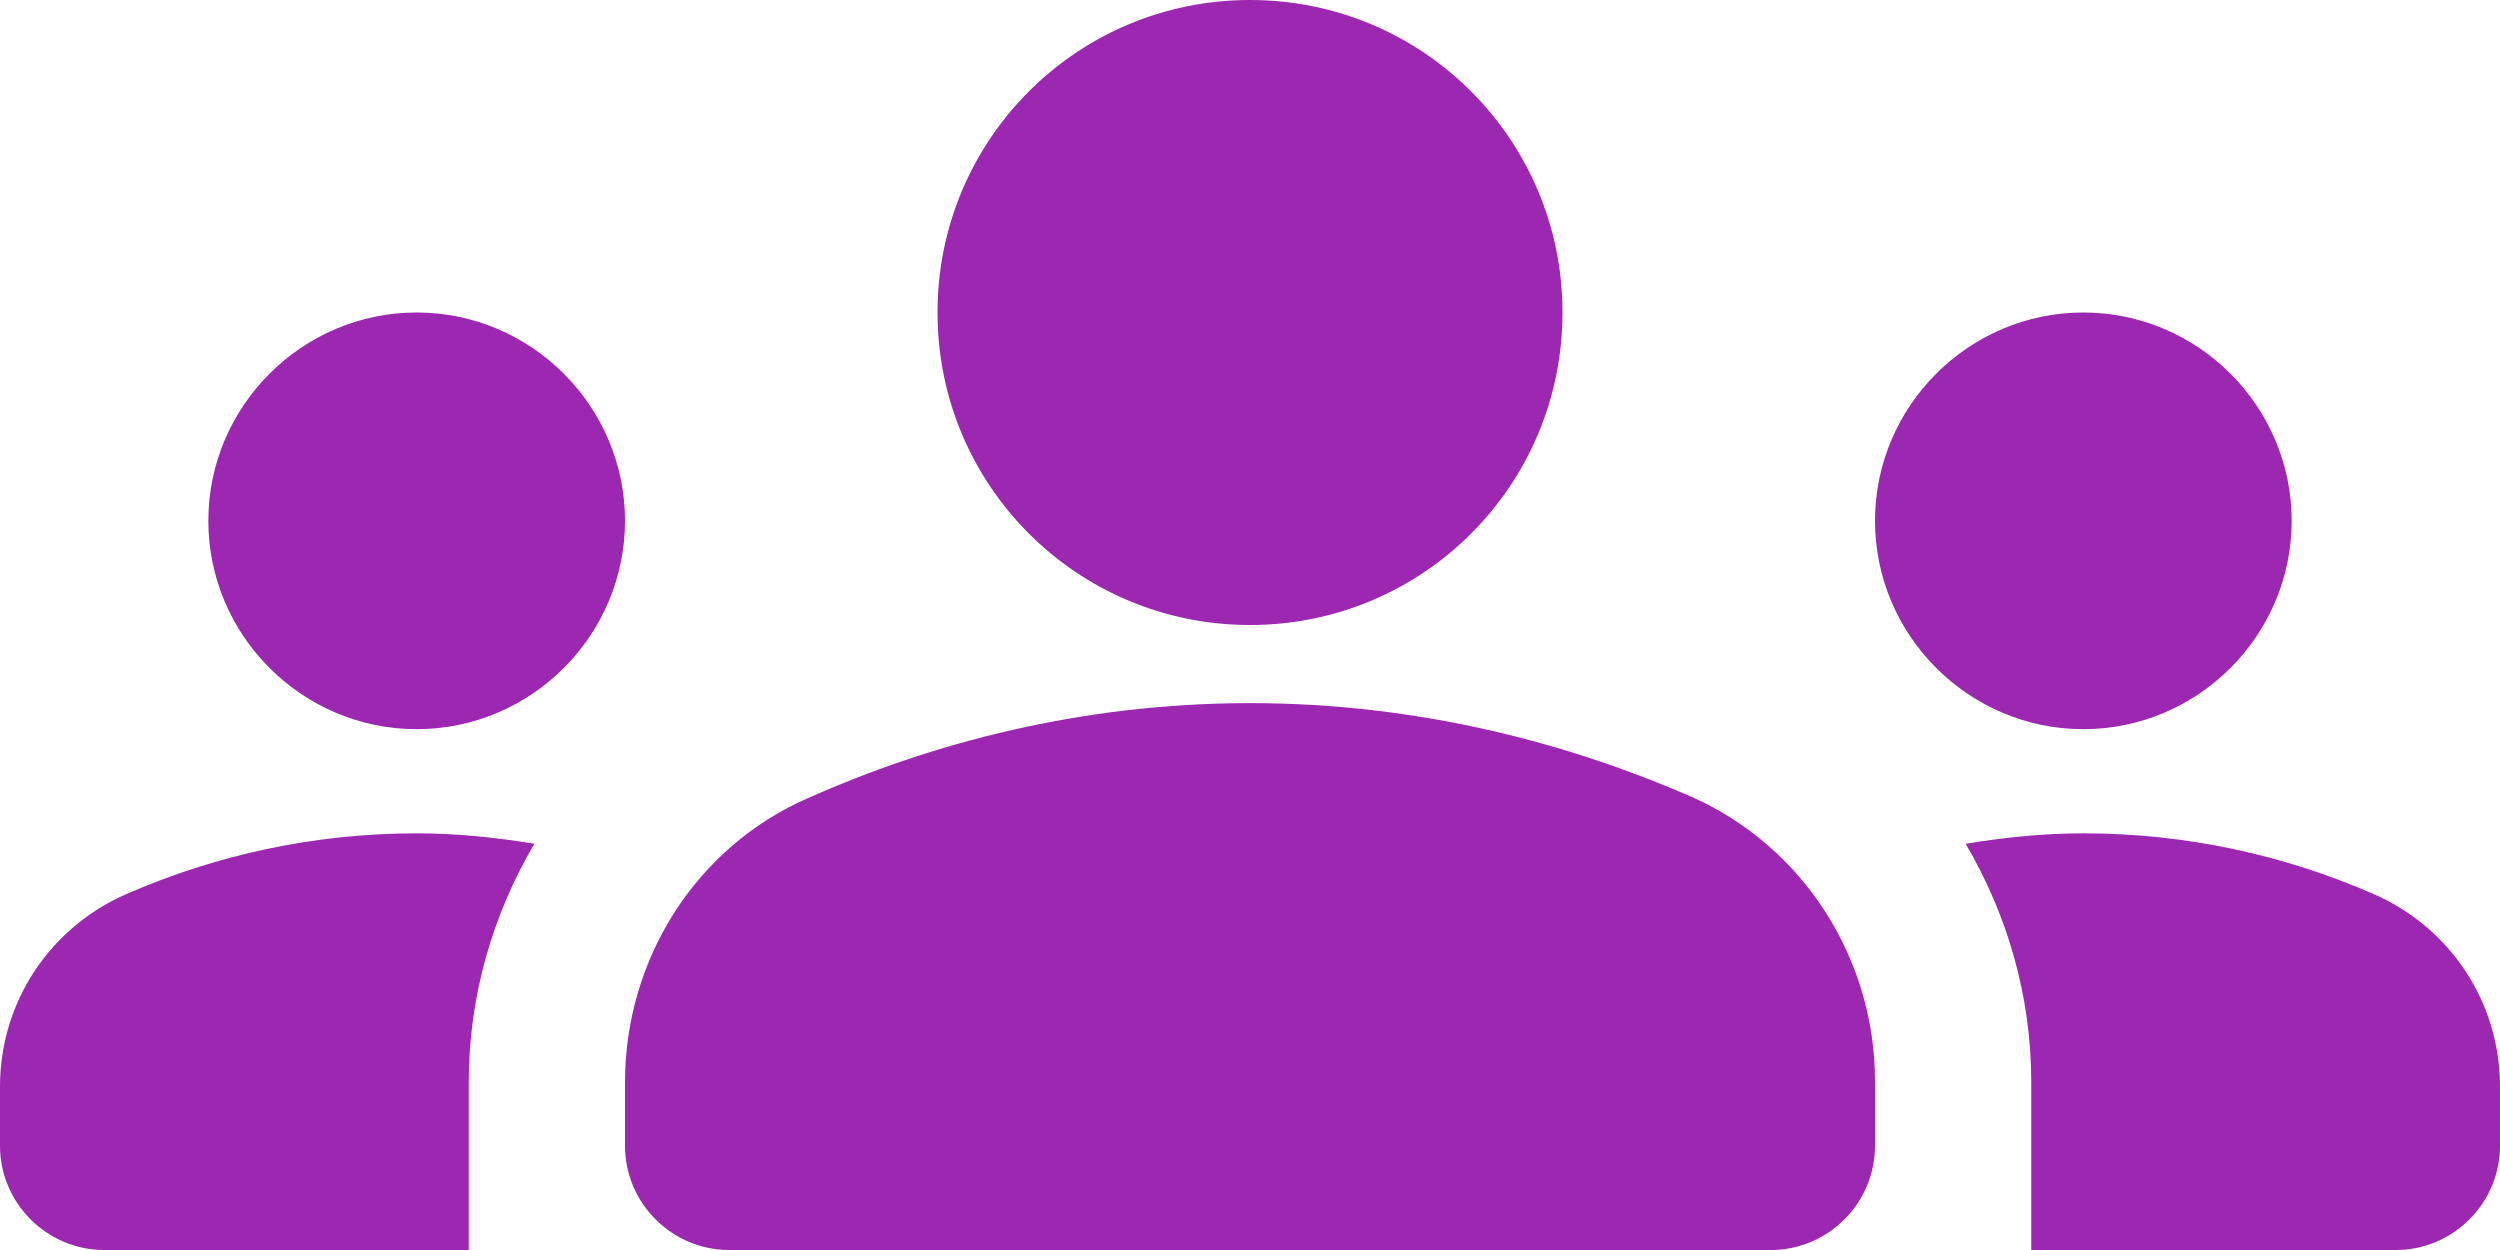 <svg width="36" height="18" viewBox="0 0 36 18" fill="none" xmlns="http://www.w3.org/2000/svg">
<g id="Group">
<path id="Vector" d="M18 10.125C20.445 10.125 22.605 10.71 24.36 11.475C25.98 12.195 27 13.815 27 15.57V16.5C27 17.325 26.325 18 25.5 18H10.5C9.675 18 9 17.325 9 16.5V15.585C9 13.815 10.02 12.195 11.64 11.49C13.395 10.71 15.555 10.125 18 10.125ZM6 10.5C7.65 10.5 9 9.15 9 7.5C9 5.85 7.65 4.5 6 4.5C4.35 4.5 3 5.85 3 7.5C3 9.15 4.35 10.5 6 10.5ZM7.695 12.15C7.14 12.06 6.585 12 6 12C4.515 12 3.105 12.315 1.83 12.87C0.72 13.35 0 14.43 0 15.645V16.5C0 17.325 0.675 18 1.5 18H6.75V15.585C6.75 14.34 7.095 13.17 7.695 12.15ZM30 10.5C31.65 10.5 33 9.15 33 7.5C33 5.85 31.65 4.5 30 4.5C28.35 4.5 27 5.85 27 7.5C27 9.15 28.35 10.5 30 10.5ZM36 15.645C36 14.43 35.28 13.35 34.17 12.87C32.895 12.315 31.485 12 30 12C29.415 12 28.86 12.06 28.305 12.15C28.905 13.17 29.25 14.34 29.25 15.585V18H34.5C35.325 18 36 17.325 36 16.5V15.645ZM18 0C20.49 0 22.5 2.01 22.5 4.5C22.5 6.99 20.49 9 18 9C15.51 9 13.5 6.99 13.5 4.5C13.5 2.01 15.51 0 18 0Z" fill="#9C27B0"/>
</g>
</svg>
